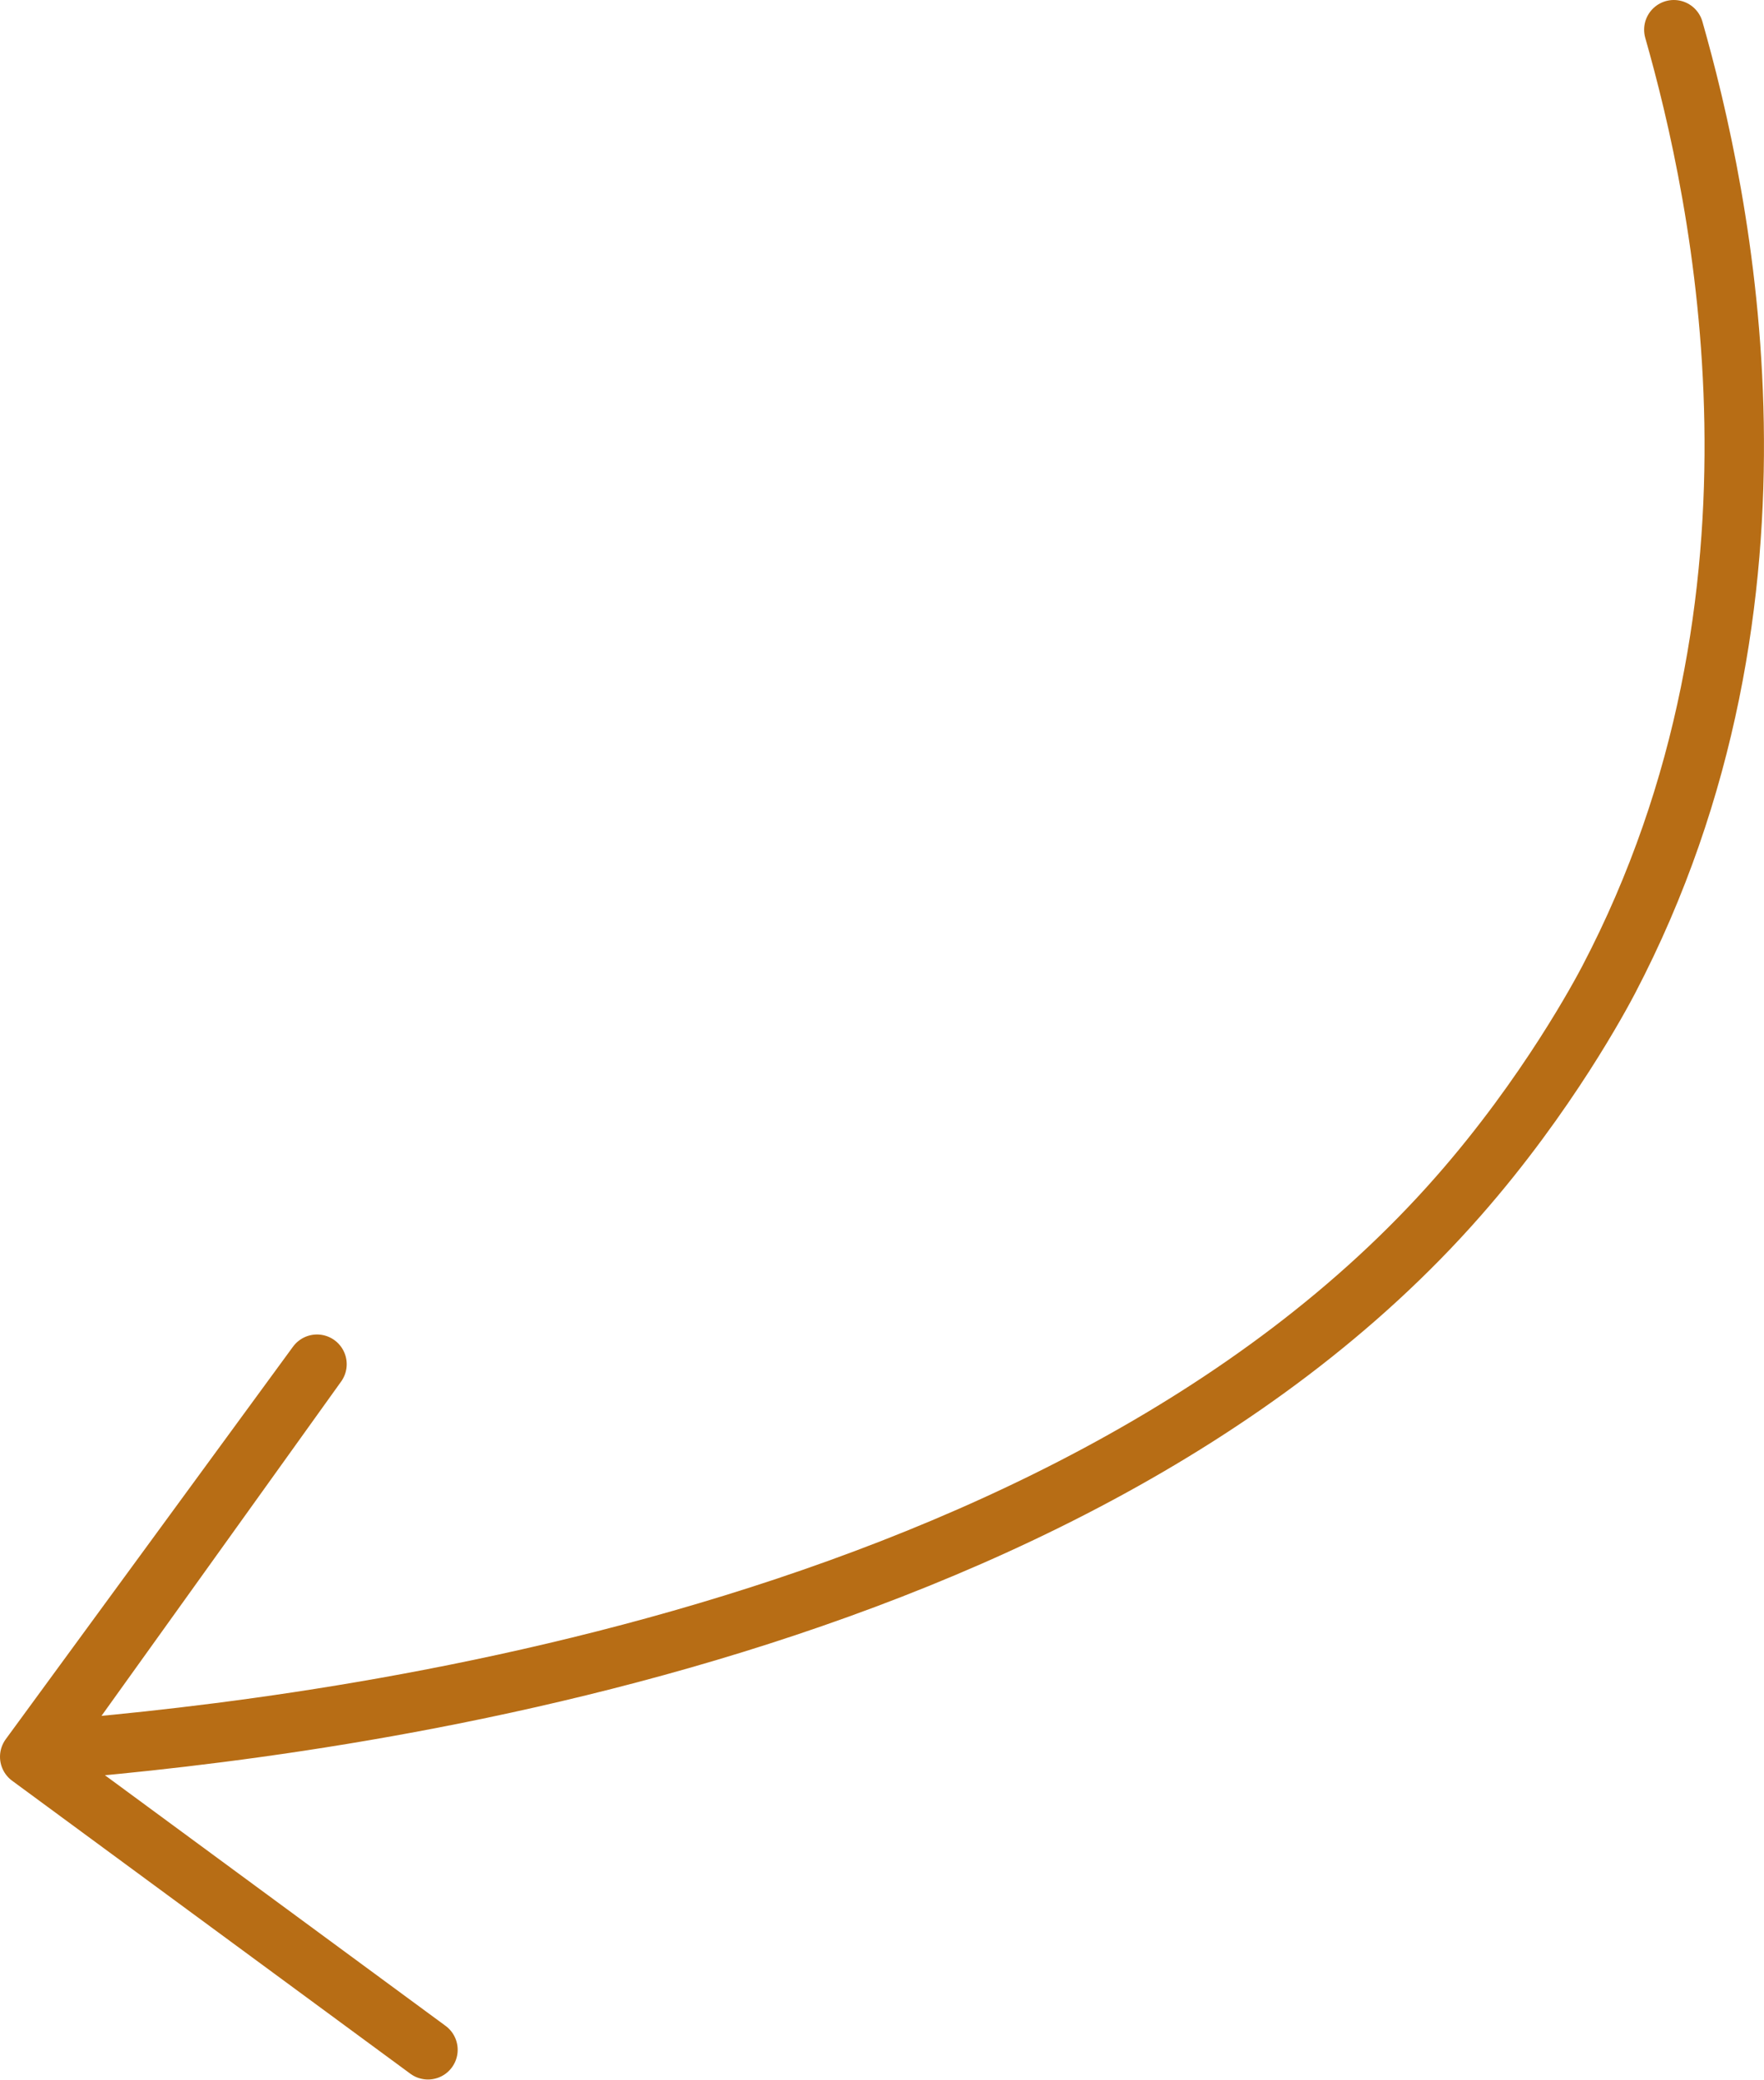 <svg xmlns="http://www.w3.org/2000/svg" id="Layer_1" data-name="Layer 1" width="118.75" height="139.96" viewBox="0 0 118.75 139.96"><path d="M112.68,2c3.17,11.13,9.11,38.17-4.4,63.96-.48,.91-4.07,7.68-10.11,14.55C71.02,111.43,17.72,116.64,2.67,117.85l18.67-26.04L2,118.23l26.81,19.72" style="fill: none; stroke: #b76d15; stroke-linecap: round; stroke-linejoin: round; stroke-width: 4px;"></path></svg>